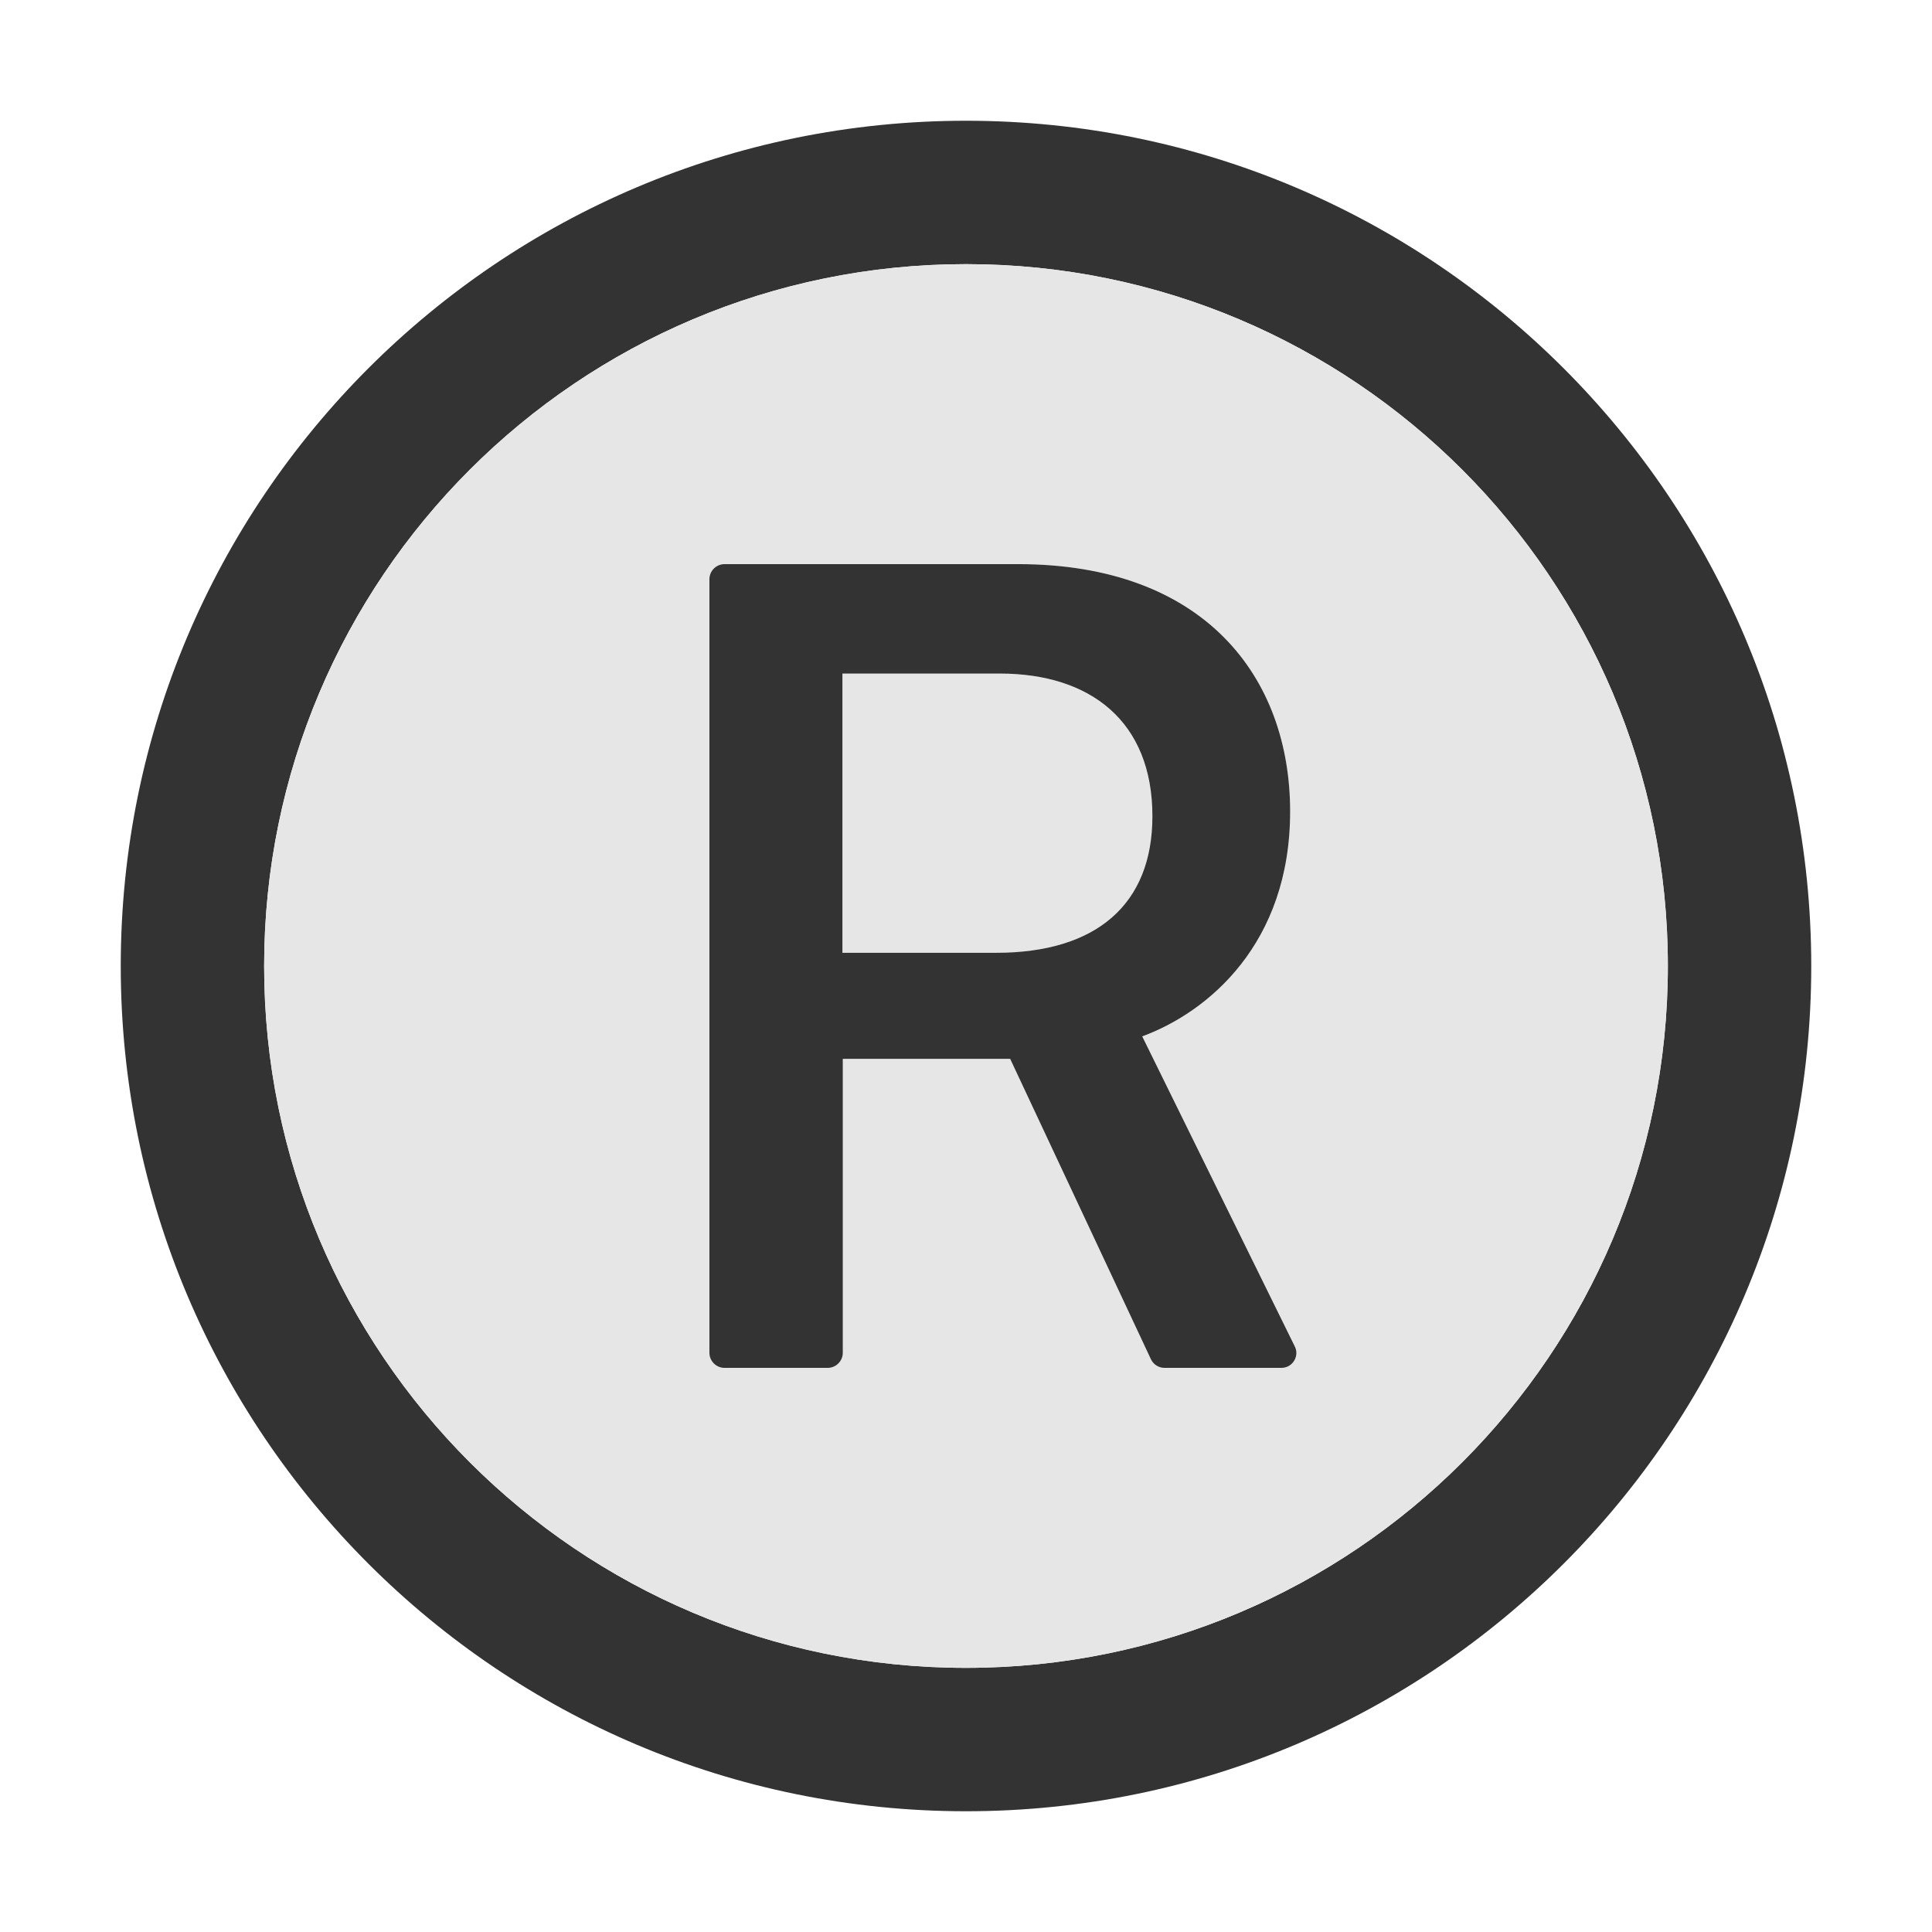 <?xml version="1.0" standalone="no"?>

<svg width="800px" height="800px" viewBox="0 0 1024 1024" xmlns="http://www.w3.org/2000/svg">
  <path fill="#333" d="M512 64C264.6 64 64 264.6 64 512s200.6 448 448 448 448-200.6 448-448S759.4 64 512 64zm0 820c-205.4 0-372-166.6-372-372s166.6-372 372-372 372 166.6 372 372-166.6 372-372 372z"/>
  <path fill="#E6E6E6" d="M512 140c-205.4 0-372 166.6-372 372s166.6 372 372 372 372-166.6 372-372-166.6-372-372-372zm170.7 584.2c-1.1.5-2.3.8-3.5.8h-62c-3.1 0-5.9-1.8-7.2-4.6l-74.6-159.2h-88.7V717c0 4.4-3.6 8-8 8H384c-4.4 0-8-3.6-8-8V307c0-4.4 3.6-8 8-8h155.6c98.8 0 144.2 59.9 144.2 131.1 0 70.2-43.6 106.4-78.4 119.2l80.8 164.2c2.1 3.9.4 8.7-3.5 10.7z"/>
  <path fill="#E6E6E6" d="M529.9 357h-83.4v148H528c53 0 82.8-25.6 82.8-72.4 0-50.3-32.9-75.6-80.9-75.6z"/>
  <path fill="#333" d="M605.4 549.3c34.8-12.8 78.4-49 78.4-119.2 0-71.2-45.4-131.1-144.2-131.1H384c-4.4 0-8 3.6-8 8v410c0 4.4 3.6 8 8 8h54.7c4.4 0 8-3.6 8-8V561.2h88.7L610 720.4c1.3 2.8 4.1 4.6 7.2 4.6h62c1.2 0 2.4-.3 3.5-.8 3.9-2 5.6-6.8 3.5-10.7l-80.8-164.2zM528 505h-81.5V357h83.4c48 0 80.9 25.3 80.9 75.6 0 46.8-29.8 72.4-82.8 72.4z"/>
</svg>